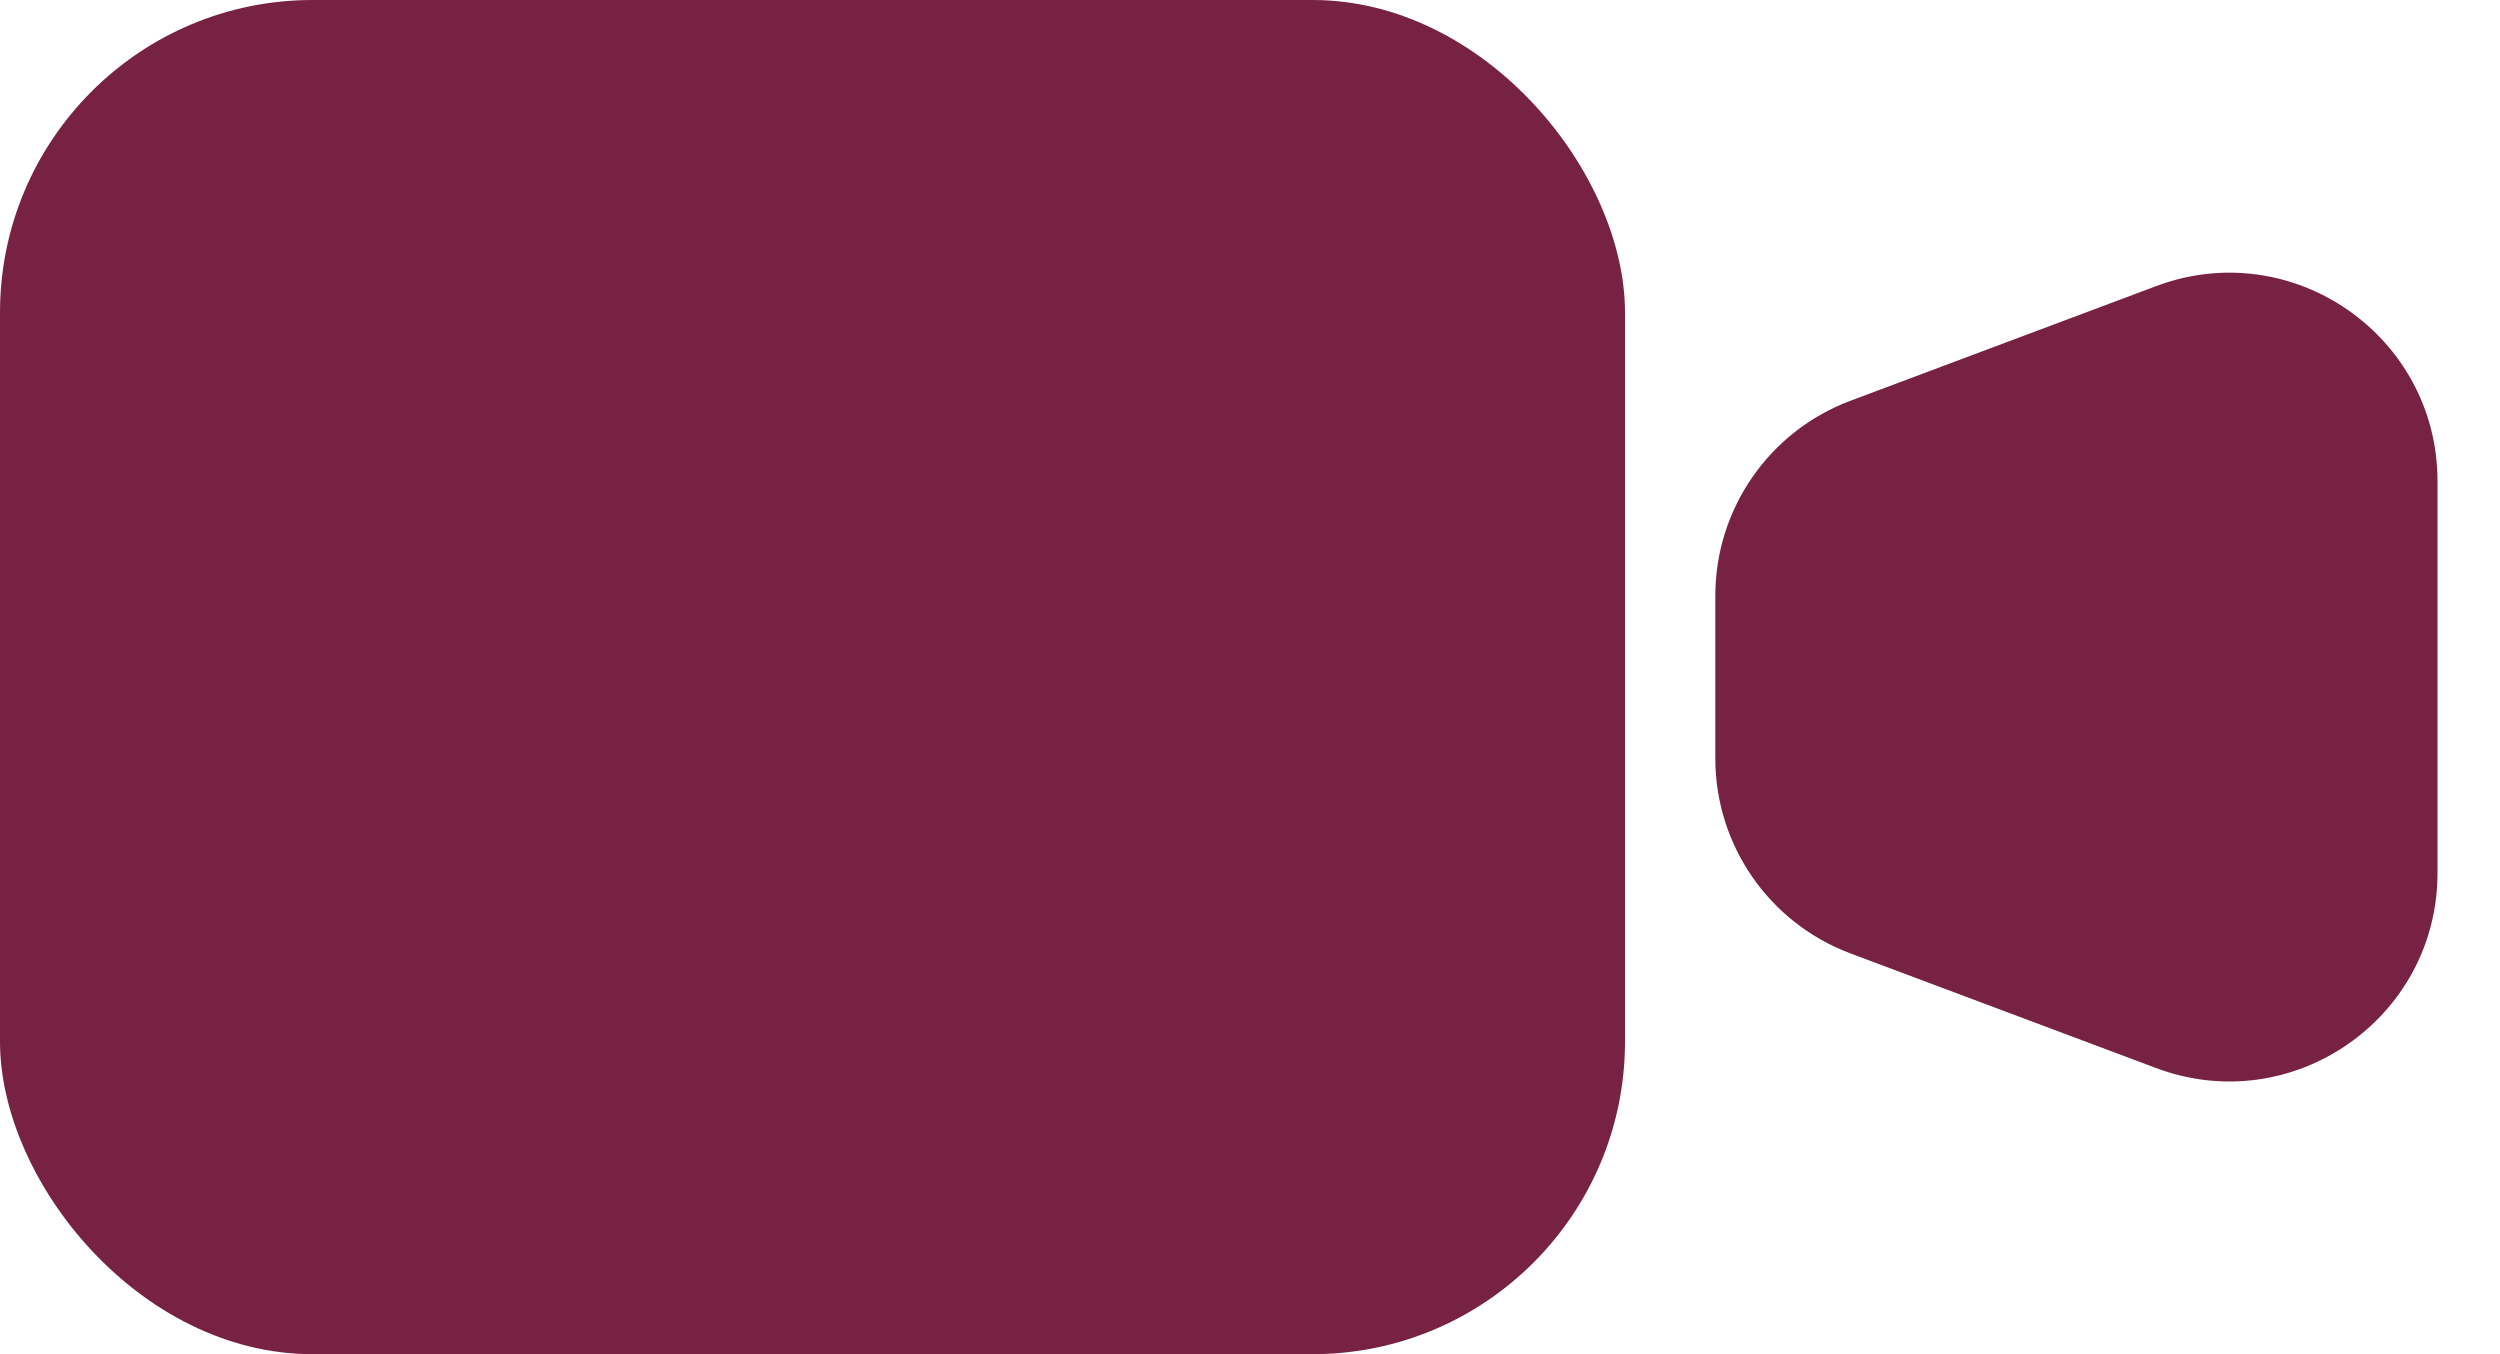 <svg width="24" height="13" viewBox="0 0 24 13" fill="none" xmlns="http://www.w3.org/2000/svg">
<rect width="15.6" height="13" rx="3" fill="#772243"/>
<path d="M16.467 5.719C16.467 4.886 16.984 4.139 17.765 3.847L20.698 2.747C22.005 2.256 23.4 3.223 23.4 4.619V8.381C23.4 9.777 22.005 10.744 20.698 10.253L17.765 9.153C16.984 8.861 16.467 8.114 16.467 7.281V5.719Z" fill="#772243"/>
</svg>
